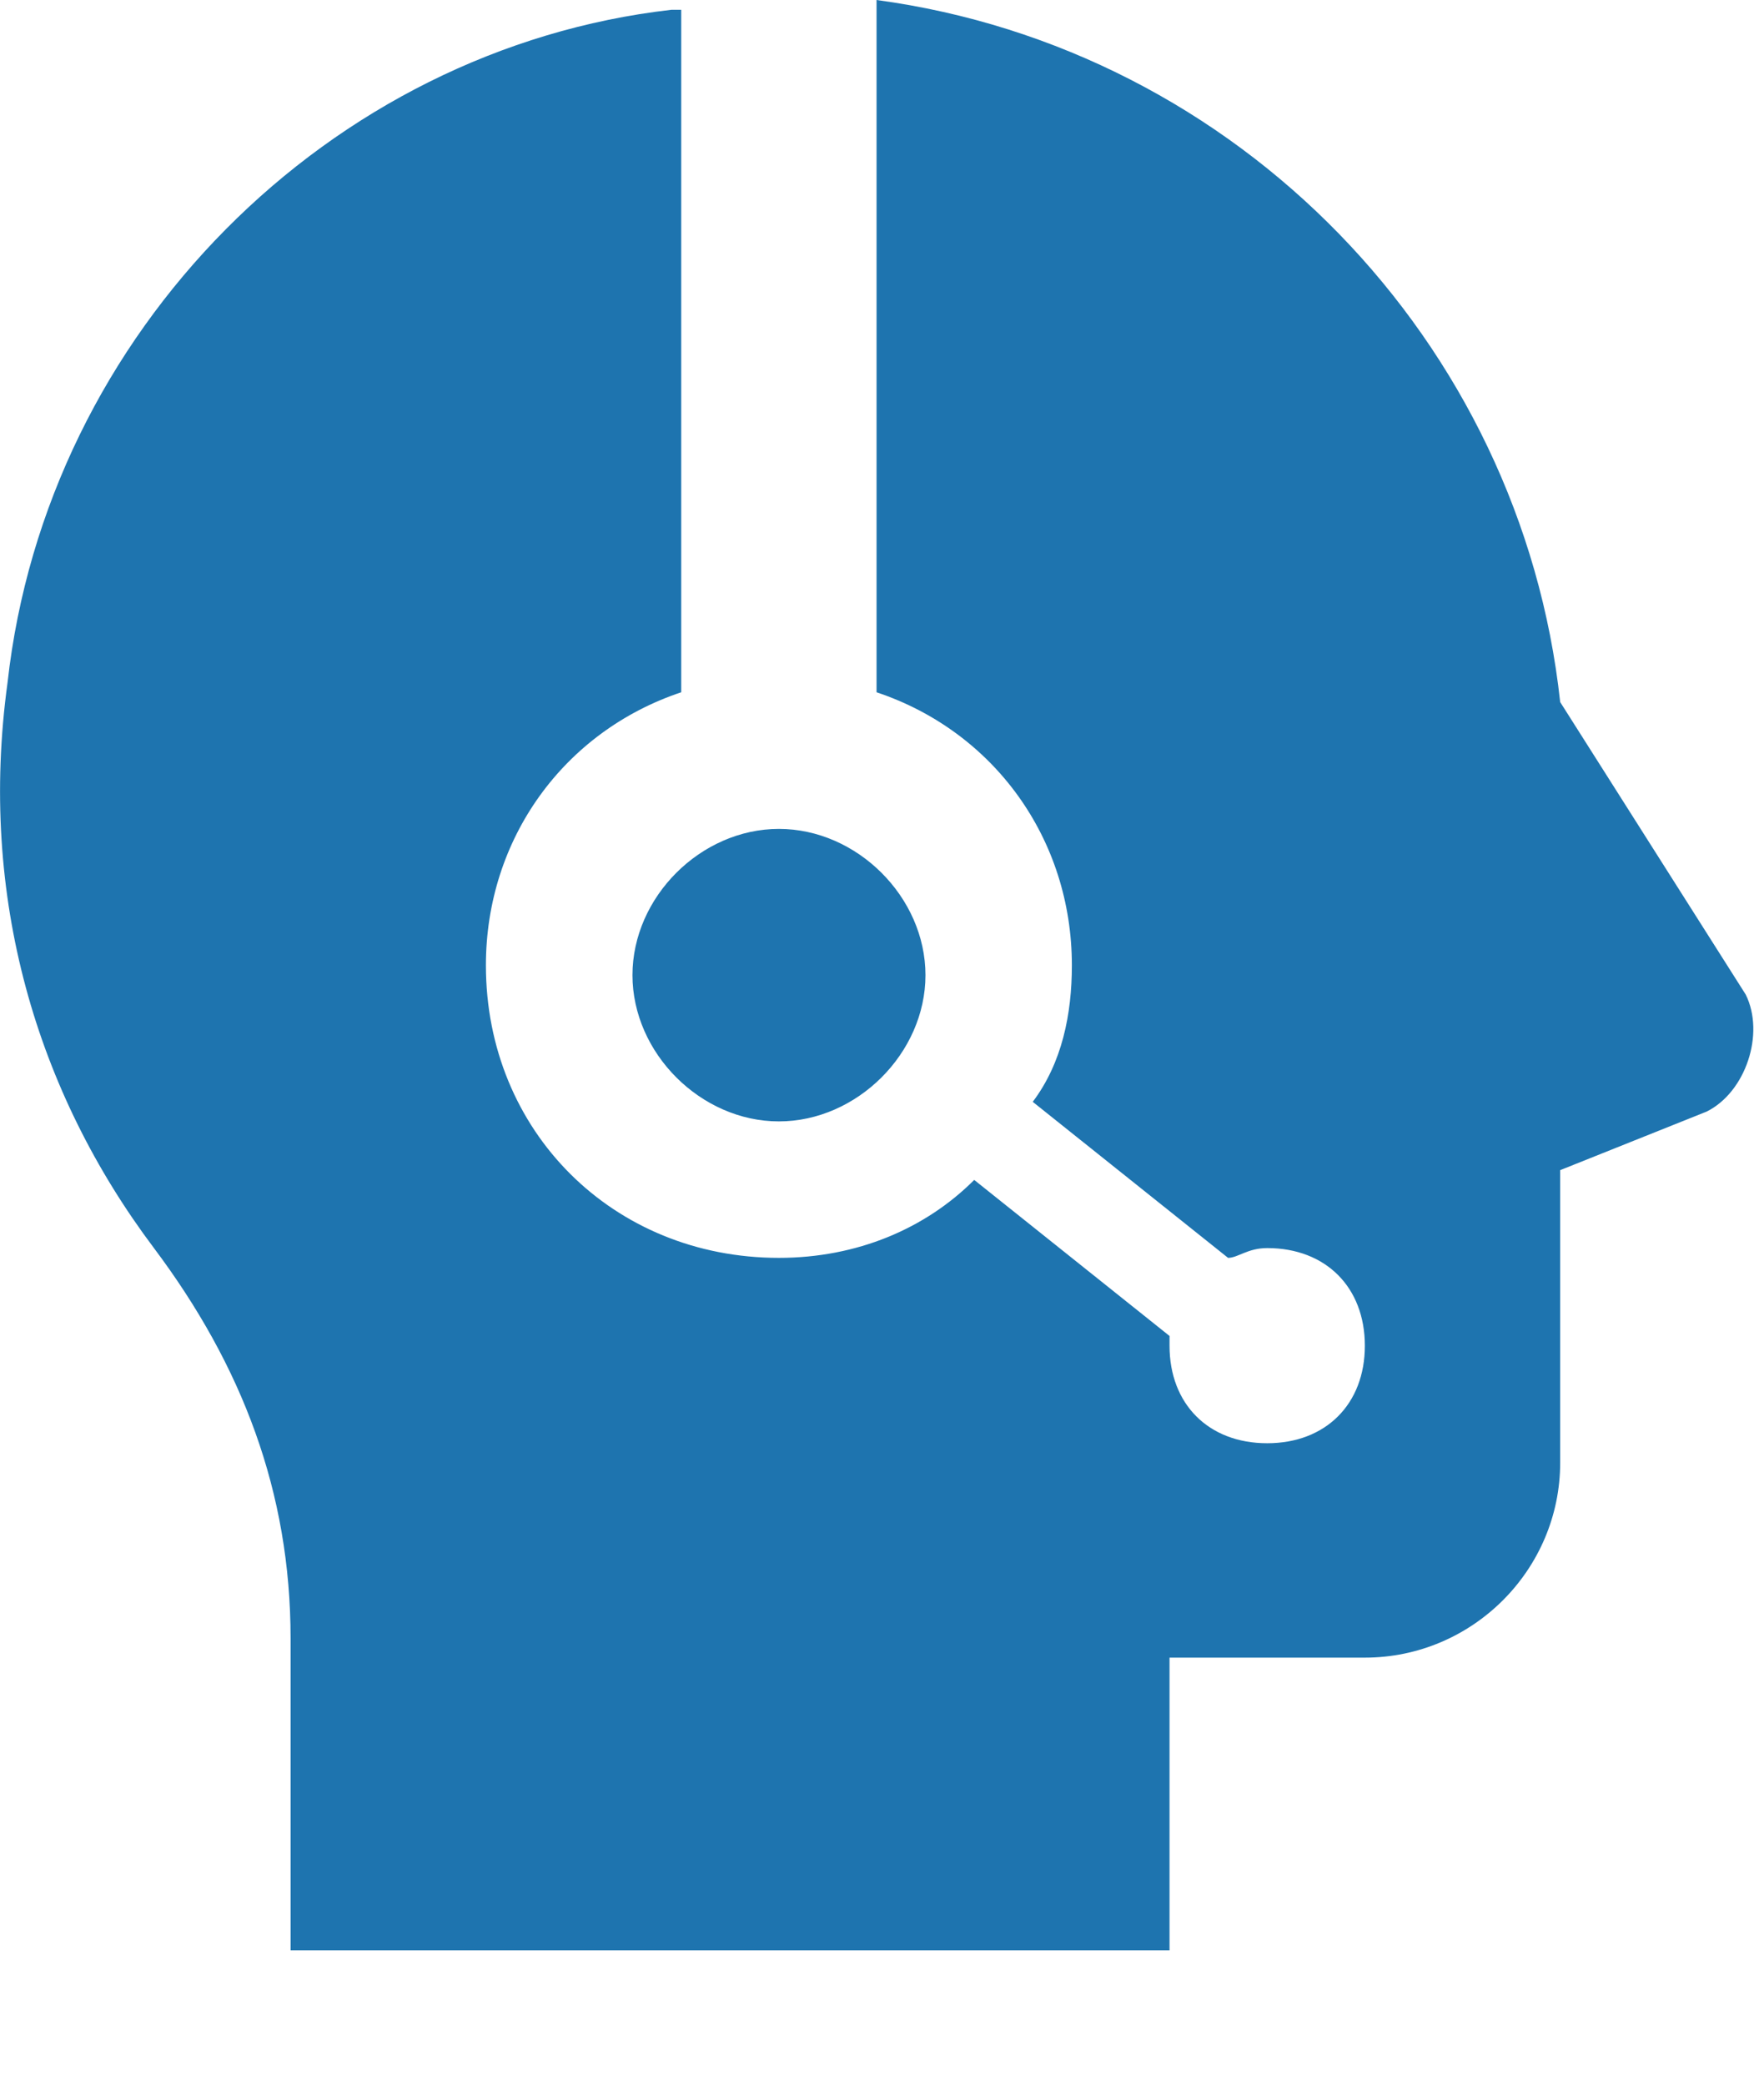 <?xml version="1.0" encoding="utf-8"?>
<svg xmlns="http://www.w3.org/2000/svg" fill="none" height="100%" overflow="visible" preserveAspectRatio="none" style="display: block;" viewBox="0 0 11 13" width="100%">
<g id="surface1">
<path d="M5.466 0V4.317C6.197 4.561 6.684 5.23 6.684 6.02C6.684 6.324 6.623 6.628 6.44 6.871L7.658 7.844C7.719 7.844 7.78 7.783 7.902 7.783C8.267 7.783 8.511 8.027 8.511 8.392C8.511 8.756 8.267 9 7.902 9C7.536 9 7.293 8.756 7.293 8.392V8.331L6.075 7.358C5.771 7.662 5.344 7.844 4.857 7.844C3.822 7.844 3.03 7.054 3.03 6.02C3.03 5.23 3.517 4.561 4.248 4.317V0.061H4.187C2.056 0.304 0.29 2.067 0.047 4.257C-0.136 5.594 0.229 6.811 0.96 7.783C1.508 8.513 1.812 9.304 1.812 10.216V12.162H7.293V10.337H8.511C9.181 10.337 9.729 9.79 9.729 9.121V7.297L10.642 6.932C10.886 6.811 11.007 6.446 10.886 6.202L9.729 4.378C9.485 2.128 7.719 0.304 5.466 0ZM4.857 5.169C4.37 5.169 3.944 5.594 3.944 6.081C3.944 6.567 4.37 6.993 4.857 6.993C5.344 6.993 5.771 6.567 5.771 6.081C5.771 5.594 5.344 5.169 4.857 5.169Z" fill="#1E74AF" id="Vector"/>
</g>
</svg>